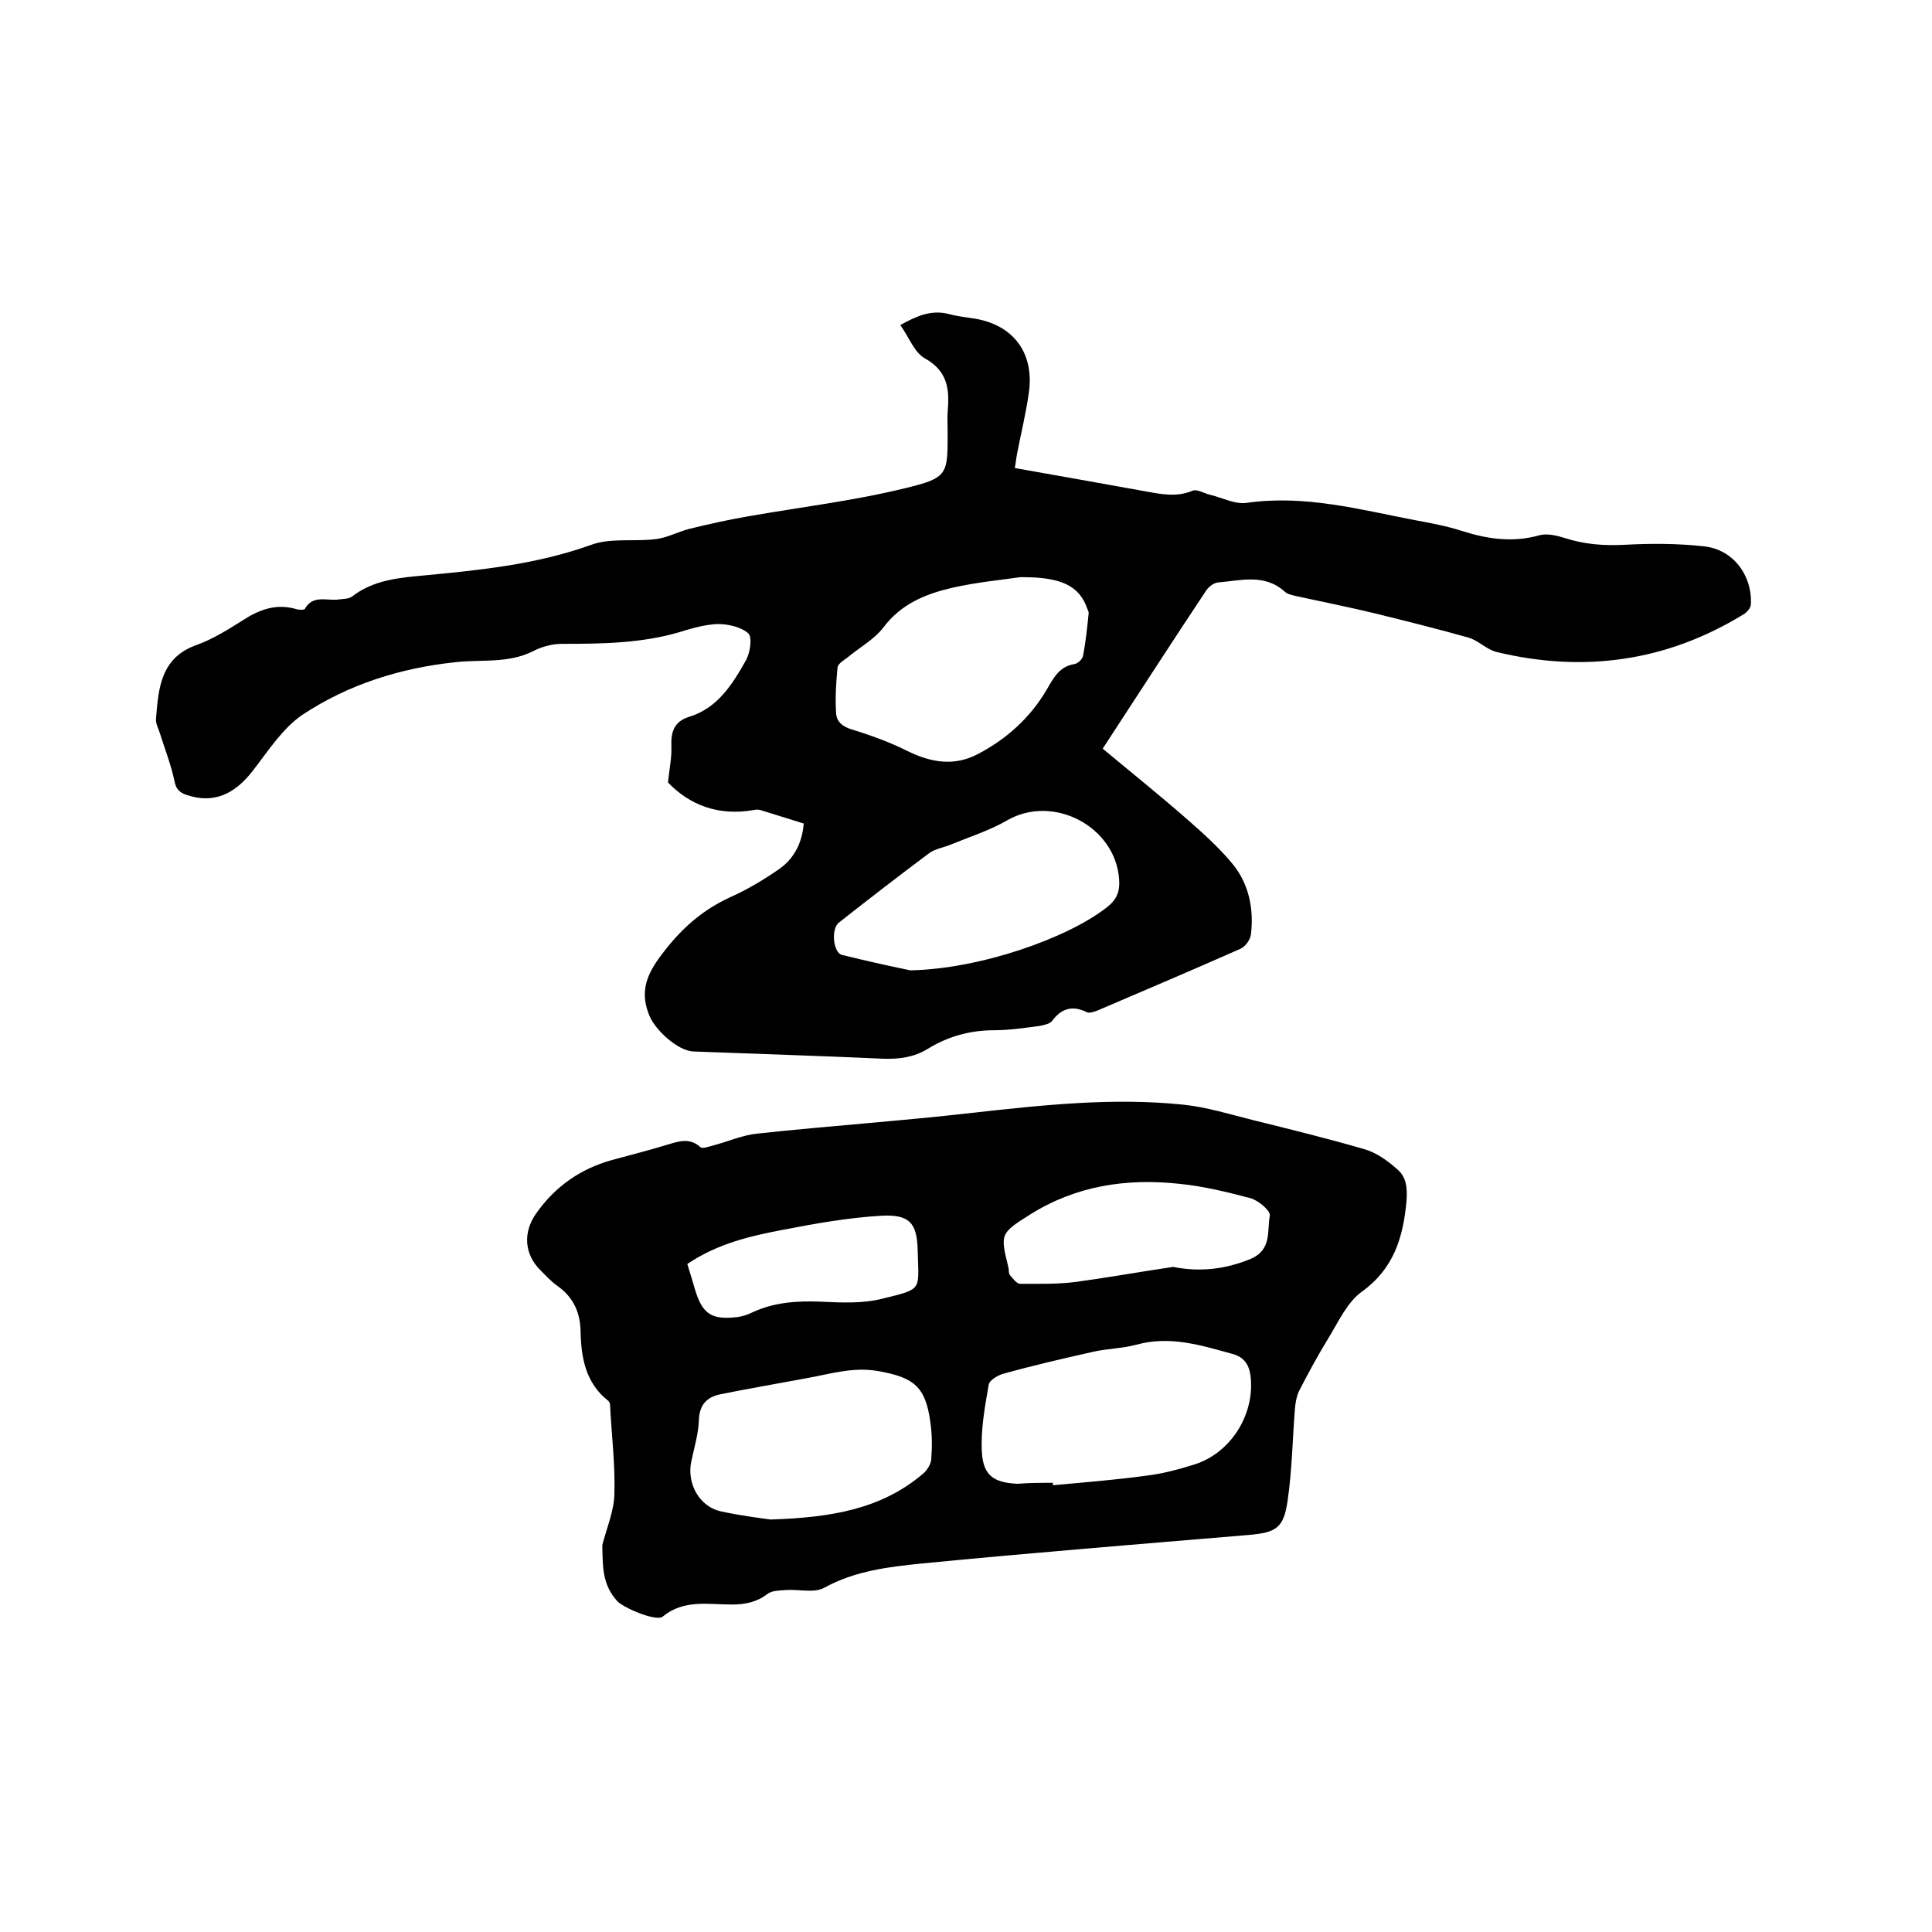 <svg enable-background="new 0 0 400 400" viewBox="0 0 400 400" xmlns="http://www.w3.org/2000/svg"><path d="m138.3 162c.3-2.9.8-5.2.7-7.5-.1-2.9.5-5.1 3.7-6.1 5.9-1.8 9-6.8 11.8-11.8.8-1.5 1.3-4.7.4-5.5-1.5-1.3-4.1-1.9-6.3-1.9-2.7.1-5.4.9-8 1.7-7.9 2.3-16 2.4-24.2 2.4-2.1 0-4.3.6-6.2 1.6-5.1 2.5-10.6 1.6-15.9 2.2-11.4 1.2-22.2 4.6-31.7 10.9-4.1 2.8-7.1 7.5-10.2 11.5-3.9 5.1-8.3 6.9-13.7 5.1-1.6-.5-2.3-1.3-2.6-3-.7-3.3-2-6.6-3-9.8-.3-1-.9-2-.8-3 .5-6.4 1-12.7 8.5-15.3 3.3-1.2 6.5-3.2 9.5-5.1 3.4-2.2 6.9-3.5 11-2.3.6.2 1.6.2 1.8 0 1.7-3.1 4.7-1.6 7.1-2 .9-.1 2-.1 2.7-.6 4.5-3.5 9.9-3.9 15.3-4.4 11.6-1.1 23.1-2.3 34.2-6.3 4.1-1.5 9-.6 13.5-1.2 2.3-.3 4.5-1.5 6.8-2.1 4.1-1 8.1-1.9 12.2-2.6 10.8-1.9 21.8-3.2 32.4-5.8 9.1-2.2 8.9-2.8 8.9-12 0-1.3-.1-2.5 0-3.8.4-4.6.1-8.4-4.7-11.1-2.2-1.2-3.3-4.4-5.1-6.9 3.4-1.9 6.4-3.2 10-2.3 1.8.5 3.7.7 5.6 1 8 1.4 12.2 7.3 11 15.4-.6 4.2-1.6 8.3-2.4 12.4-.2 1-.3 2.1-.5 3.1 9.1 1.6 18 3.2 26.9 4.8 3.3.6 6.6 1.3 9.9-.1.9-.4 2.3.5 3.5.8 2.6.6 5.3 2.1 7.8 1.7 12-1.7 23.3 1.4 34.8 3.6 3.2.6 6.5 1.2 9.6 2.2 5.3 1.7 10.6 2.5 16.2.9 1.6-.4 3.6.1 5.2.6 4 1.3 8 1.6 12.2 1.4 5.5-.3 11-.3 16.5.3 6.1.6 10.1 6 9.8 12 0 .8-.9 1.8-1.7 2.2-15.9 9.7-33 12-50.9 7.7-2.1-.5-3.8-2.4-5.9-3-6.4-1.8-12.8-3.4-19.3-5-5.4-1.3-10.9-2.4-16.4-3.6-.8-.2-1.8-.4-2.3-.9-4.2-3.8-9.1-2.3-13.9-1.9-.8.1-1.7.8-2.2 1.4-7.2 10.8-14.2 21.7-21.6 33 6 5 12 9.8 17.8 14.9 3.2 2.8 6.5 5.8 9.2 9.1 3.3 4.1 4.3 9.2 3.7 14.4-.1 1.1-1.1 2.5-2.1 3-9.7 4.3-19.6 8.5-29.4 12.7-.7.3-1.8.7-2.4.5-3-1.5-5.3-.9-7.3 1.8-.5.6-1.6.8-2.5 1-3.1.4-6.3.9-9.5.9-5 0-9.6 1.3-13.8 3.9-2.8 1.7-5.8 2.1-9.1 2-13.1-.6-26.2-1-39.3-1.5-3.2-.1-7.8-4.3-9.1-7.3-1.9-4.5-1-8 2-12.1 4-5.5 8.5-9.7 14.6-12.5 3.6-1.6 7.1-3.7 10.4-6 3-2.2 4.6-5.4 4.9-9.3-3-.9-6-1.9-9-2.8-.4-.1-.9-.1-1.3 0-7.3 1.3-13.3-1-17.8-5.7zm72.9-42.5c-3.3.5-8.8 1-14.1 2.2-5.5 1.3-10.5 3.3-14.2 8.2-1.9 2.5-4.9 4.1-7.4 6.2-.8.6-2 1.3-2.1 2.1-.3 3.1-.5 6.3-.3 9.4.1 1.9 1.4 2.9 3.5 3.5 3.9 1.2 7.7 2.6 11.3 4.4 4.9 2.4 9.7 3.2 14.6.6 5.9-3.1 10.8-7.5 14.2-13.3 1.4-2.4 2.6-4.8 5.7-5.3.7-.1 1.6-.9 1.8-1.6.6-3 .9-6 1.2-9 0-.3-.2-.6-.3-.9-1.6-4.6-5.2-6.6-13.9-6.5zm-22.7 81.4c14.4-.3 32.4-6.6 40.6-13 2.1-1.6 2.8-3.3 2.6-5.9-.8-10.9-13.6-17.6-23.1-12.2-3.6 2.1-7.7 3.4-11.6 5-1.6.7-3.4.9-4.7 1.9-6.3 4.7-12.5 9.5-18.6 14.3-1.7 1.3-1.2 6.2.6 6.7 5.7 1.4 11.2 2.6 14.2 3.2z"/><path d="m124.7 319.9c.9-3.5 2.4-7 2.5-10.5.2-6.2-.6-12.4-.9-18.6 0-.3-.2-.6-.4-.8-4.7-3.7-5.6-9-5.7-14.5-.1-3.8-1.5-6.9-4.7-9.2-1.3-.9-2.4-2.1-3.5-3.2-3.5-3.4-3.8-8-.9-12 3.9-5.5 9.1-9.1 15.5-10.9 4-1.1 8-2.1 11.9-3.3 2.3-.7 4.4-1.3 6.5.6.4.4 1.7-.1 2.5-.3 3.1-.8 6.2-2.2 9.3-2.5 14.8-1.6 29.7-2.6 44.5-4.3 14.5-1.6 29-3.2 43.6-1.7 4.9.5 9.7 2 14.5 3.2 7.7 1.9 15.4 3.8 23 6 2.5.7 4.9 2.4 6.9 4.2 1.9 1.6 2.1 3.9 1.9 6.6-.7 7.5-2.6 13.9-9.2 18.7-3.1 2.2-4.9 6.3-7 9.7-2.2 3.6-4.2 7.3-6.1 11-.5 1.1-.7 2.4-.8 3.6-.5 6.3-.6 12.7-1.5 18.9-.8 5.8-2.4 6.7-8.1 7.2-22.6 1.9-45.1 3.7-67.6 5.9-6.9.7-13.8 1.5-20.2 5-2.1 1.2-5.3.3-8 .5-1.3.1-2.9.1-3.8.8-2.2 1.7-4.6 2.2-7.4 2.2-4.9 0-9.9-1.1-14.3 2.5-1.3 1.1-8.1-1.8-9.4-3.2-3.2-3.5-3-7.4-3.1-11.6zm93.3-12.9v.5c6.5-.6 13-1.1 19.5-2 3.3-.4 6.6-1.3 9.8-2.3 7.6-2.4 12.6-10.5 11.6-18.4-.3-2.3-1.4-3.9-3.8-4.5-6.5-1.8-12.9-3.8-19.8-1.9-2.9.8-6.1.8-9.1 1.5-6.2 1.4-12.3 2.8-18.4 4.5-1.2.3-3 1.4-3.1 2.3-.8 4.6-1.7 9.4-1.4 14.1s2.5 6.2 7.4 6.4c2.4-.2 4.8-.2 7.3-.2zm-58.5 7.6c12.7-.4 23-2.2 31.5-9.4.9-.7 1.7-2 1.8-3 .2-2.6.2-5.3-.2-7.9-1-7.2-3.4-9.1-10.6-10.4-5.3-1-10.2.6-15.3 1.5-5.9 1.1-11.8 2.1-17.7 3.3-2.7.6-4.2 2.2-4.3 5.3-.1 2.9-1 5.8-1.6 8.7-.9 4.5 1.7 9.2 6.1 10.2 4.1.9 8.2 1.4 10.3 1.7zm83.4-52.3c5.5 1.1 10.7.5 15.9-1.6 4.6-1.9 3.5-5.8 4.1-9 .2-1-2.3-3.1-3.9-3.6-4.9-1.3-9.8-2.5-14.8-3-11-1.2-21.5.4-31 6.4-6.2 3.9-6.1 4-4.4 11 .1.5 0 1.2.3 1.5.6.7 1.4 1.8 2.1 1.8 3.9 0 7.8.1 11.6-.4 6.6-.9 13.3-2.1 20.1-3.1zm-100.6-.6c.6 1.9 1.1 3.6 1.6 5.3 1.5 5 3.4 6.3 8.6 5.7 1.1-.1 2.3-.5 3.3-1 4.5-2.1 9.3-2.4 14.2-2.2 4.2.2 8.6.4 12.6-.6 8.5-2.1 7.6-1.6 7.4-9.9-.1-5.8-1.7-7.6-7.5-7.3-6.8.4-13.6 1.6-20.3 2.9-6.9 1.3-13.7 2.9-19.9 7.1z"/></svg>